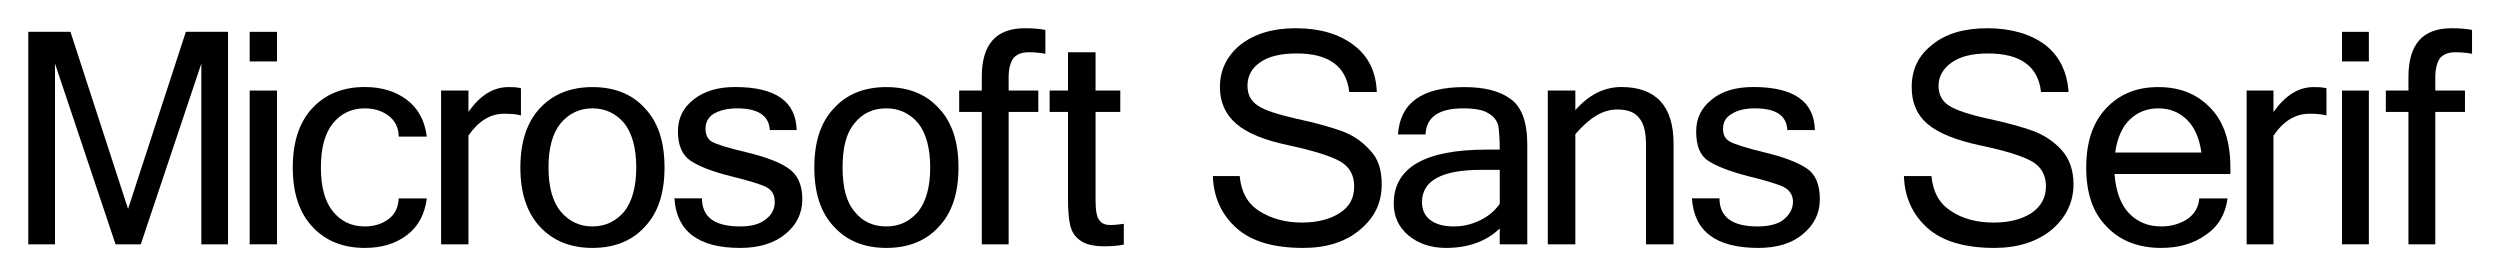 <?xml version="1.0" encoding="UTF-8" standalone="no"?>
<!-- Created with Inkscape (http://www.inkscape.org/) -->

<svg
   xmlns:dc="http://purl.org/dc/elements/1.1/"
   xmlns:cc="http://creativecommons.org/ns#"
   xmlns:rdf="http://www.w3.org/1999/02/22-rdf-syntax-ns#"
   xmlns:svg="http://www.w3.org/2000/svg"
   xmlns="http://www.w3.org/2000/svg"
   version="1.0"
   width="353.8"
   height="39.09"
   viewBox="-0.863 -0.555 353.8 39.09"
   id="Microsoft_Sans_serif"
   xml:space="preserve"
   style="overflow:visible"><defs
   id="defs184">
	
	
	
	
	
	
	
	
	
	
	
	
	
</defs>

<g
   transform="translate(-20.72,-26.11)"
   id="g7"
   style="fill:#000000">
	<path
   d="m 52.12,60.13 -3.77,0 0,-25.58 -8.57,25.58 -3.57,0 -8.57,-25.58 0,25.58 -3.78,0 0,-30.07 5.97,0 8.15,25.06 8.18,-25.06 5.97,0 0,30.07 0,0 z"
   id="path9"
   style="fill:#000000" />
	<path
   d="m 59.06,34.25 -3.87,0 0,-4.19 3.87,0 0,4.19 z m 0,25.88 -3.87,0 0,-21.76 3.87,0 0,21.76 z"
   id="path11"
   style="fill:#000000" />
	<path
   d="m 71.48,60.64 c -3.09,0 -5.56,-1 -7.41,-2.99 -1.85,-1.98 -2.78,-4.78 -2.78,-8.39 0,-3.63 0.93,-6.43 2.78,-8.41 1.85,-1.98 4.32,-2.98 7.41,-2.98 2.38,0 4.37,0.61 5.96,1.81 1.59,1.2 2.53,2.94 2.82,5.21 l -3.98,0 c 0,-1.3 -0.54,-2.29 -1.46,-2.98 -0.93,-0.68 -2.04,-1.02 -3.34,-1.02 -1.84,0 -3.34,0.7 -4.49,2.1 -1.15,1.4 -1.72,3.49 -1.72,6.27 0,2.76 0.57,4.84 1.72,6.24 1.15,1.4 2.65,2.1 4.49,2.1 1.3,0 2.41,-0.34 3.34,-1.02 0.92,-0.68 1.41,-1.67 1.46,-2.95 l 3.98,0 c -0.29,2.27 -1.23,4 -2.82,5.2 -1.59,1.21 -3.58,1.81 -5.96,1.81 z"
   id="path13"
   style="fill:#000000" />
	<path
   d="m 93.58,41.89 c -0.55,-0.16 -1.33,-0.24 -2.36,-0.24 -1.97,0 -3.66,1.03 -5.07,3.1 l 0,15.38 -3.87,0 0,-21.76 3.87,0 0,3.03 c 1.63,-2.35 3.52,-3.52 5.66,-3.52 0.55,0 1.14,0 1.77,0.16 l 0,3.85 0,0 z"
   id="path15"
   style="fill:#000000" />
	<path
   d="m 103.7,37.88 c 3.1,0 5.6,0.99 7.4,2.97 1.9,1.98 2.8,4.78 2.8,8.41 0,3.61 -0.9,6.41 -2.8,8.4 -1.8,1.98 -4.3,2.98 -7.4,2.98 -3.1,0 -5.56,-1 -7.42,-2.98 -1.85,-1.99 -2.78,-4.79 -2.78,-8.4 0,-3.63 0.93,-6.43 2.78,-8.41 1.86,-1.98 4.32,-2.97 7.42,-2.97 z m 0,19.72 c 1.8,0 3.3,-0.7 4.5,-2.1 1.1,-1.4 1.7,-3.48 1.7,-6.24 0,-2.78 -0.6,-4.87 -1.7,-6.27 -1.2,-1.4 -2.7,-2.1 -4.5,-2.1 -1.8,0 -3.3,0.7 -4.49,2.1 -1.15,1.4 -1.73,3.49 -1.73,6.27 0,2.76 0.58,4.84 1.73,6.24 1.19,1.4 2.69,2.1 4.49,2.1 z"
   id="path17"
   style="fill:#000000" />
	<path
   d="m 124.6,60.64 c -5.9,0 -9,-2.34 -9.3,-7.02 l 3.9,0 c 0,2.66 1.8,3.98 5.4,3.98 1.6,0 2.8,-0.33 3.6,-0.99 0.9,-0.66 1.3,-1.5 1.3,-2.49 0,-0.99 -0.4,-1.68 -1.2,-2.09 -0.8,-0.4 -2.5,-0.92 -5.1,-1.56 -2.6,-0.65 -4.4,-1.37 -5.6,-2.16 -1.2,-0.79 -1.8,-2.19 -1.8,-4.18 0,-1.81 0.7,-3.3 2.2,-4.48 1.5,-1.19 3.4,-1.78 5.9,-1.78 5.7,0 8.6,2.03 8.7,6.09 l -3.8,0 c -0.1,-2.05 -1.7,-3.07 -4.6,-3.07 -1.3,0 -2.4,0.24 -3.3,0.74 -0.8,0.49 -1.2,1.21 -1.2,2.15 0,0.85 0.3,1.46 0.9,1.83 0.7,0.38 2.3,0.89 5,1.52 2.6,0.64 4.6,1.38 5.8,2.23 1.3,0.85 2,2.31 2,4.39 0,1.98 -0.8,3.62 -2.4,4.93 -1.6,1.3 -3.7,1.96 -6.4,1.96 z"
   id="path19"
   style="fill:#000000" />
	<path
   d="m 145.3,37.88 c 3.1,0 5.6,0.99 7.4,2.97 1.9,1.98 2.8,4.78 2.8,8.41 0,3.61 -0.9,6.41 -2.8,8.4 -1.8,1.98 -4.3,2.98 -7.4,2.98 -3.1,0 -5.6,-1 -7.4,-2.98 -1.9,-1.99 -2.8,-4.79 -2.8,-8.4 0,-3.63 0.9,-6.43 2.8,-8.41 1.8,-1.98 4.3,-2.97 7.4,-2.97 z m 0,19.72 c 1.8,0 3.3,-0.7 4.5,-2.1 1.1,-1.4 1.7,-3.48 1.7,-6.24 0,-2.78 -0.6,-4.87 -1.7,-6.27 -1.2,-1.4 -2.7,-2.1 -4.5,-2.1 -1.9,0 -3.4,0.7 -4.5,2.1 -1.2,1.4 -1.7,3.49 -1.7,6.27 0,2.76 0.5,4.84 1.7,6.24 1.1,1.4 2.6,2.1 4.5,2.1 z"
   id="path21"
   style="fill:#000000" />
	<path
   d="m 162.6,41.4 0,18.73 -3.8,0 0,-18.73 -3.2,0 0,-3.03 3.2,0 0,-1.93 c 0,-4.6 2,-6.89 6.1,-6.89 1.2,0 2.2,0.1 2.9,0.24 l 0,3.37 c -0.8,-0.14 -1.6,-0.21 -2.4,-0.21 -0.9,0 -1.6,0.27 -2.1,0.79 -0.4,0.53 -0.7,1.44 -0.7,2.74 l 0,1.89 4.2,0 0,3.03 -4.2,0 0,0 z"
   id="path23"
   style="fill:#000000" />
	<path
   d="m 178.9,60.17 c -0.8,0.16 -1.7,0.24 -2.7,0.24 -1.6,0 -2.8,-0.28 -3.5,-0.85 -0.8,-0.56 -1.2,-1.29 -1.4,-2.18 -0.2,-0.89 -0.3,-2.1 -0.3,-3.63 l 0,-12.35 -2.6,0 0,-3.03 2.6,0 0,-5.42 3.9,0 0,5.42 3.5,0 0,3.03 -3.5,0 0,12.55 c 0,1.49 0.2,2.44 0.6,2.84 0.3,0.41 0.8,0.61 1.5,0.61 0.7,0 1.3,-0.1 1.9,-0.17 l 0,2.94 0,0 z"
   id="path25"
   style="fill:#000000" />
	<path
   d="m 204.3,60.64 c -4.3,0 -7.4,-0.95 -9.5,-2.85 -2.1,-1.9 -3.2,-4.34 -3.3,-7.32 l 3.8,0 c 0.2,2.24 1.1,3.9 2.8,4.97 1.7,1.07 3.7,1.61 6,1.61 2.2,0 4,-0.46 5.4,-1.38 1.4,-0.91 2,-2.15 2,-3.73 0,-1.65 -0.7,-2.85 -2.1,-3.61 -1.4,-0.75 -3.8,-1.49 -7.2,-2.22 -3.5,-0.73 -5.9,-1.75 -7.4,-3.05 -1.5,-1.29 -2.3,-3.02 -2.3,-5.18 0,-2.44 1,-4.43 2.9,-5.99 2,-1.56 4.6,-2.34 7.8,-2.34 3.4,0 6.1,0.79 8.2,2.36 2.1,1.57 3.2,3.79 3.3,6.66 l -3.9,0 c -0.4,-3.63 -2.9,-5.45 -7.4,-5.45 -2.3,0 -4,0.41 -5.2,1.25 -1.2,0.83 -1.8,1.94 -1.8,3.32 0,1.26 0.5,2.2 1.5,2.83 0.9,0.63 2.8,1.24 5.4,1.83 2.7,0.58 4.8,1.17 6.4,1.74 1.6,0.57 2.9,1.47 4,2.68 1.2,1.21 1.7,2.83 1.7,4.87 0,2.58 -1,4.73 -3.1,6.44 -2,1.7 -4.7,2.56 -8,2.56 z"
   id="path27"
   style="fill:#000000" />
	<path
   d="m 232.1,57.89 c -1.9,1.83 -4.5,2.75 -7.6,2.75 -2.1,0 -3.9,-0.59 -5.3,-1.75 -1.4,-1.17 -2.1,-2.68 -2.1,-4.53 0,-5.08 4.4,-7.63 13.1,-7.63 l 1.9,0 c 0,-1.56 -0.1,-2.69 -0.2,-3.39 -0.2,-0.7 -0.6,-1.29 -1.4,-1.75 -0.7,-0.47 -1.9,-0.7 -3.6,-0.7 -3.4,0 -5.2,1.23 -5.3,3.69 l -3.9,0 c 0.3,-4.47 3.4,-6.7 9.4,-6.7 2.8,0 5,0.55 6.5,1.66 1.6,1.1 2.4,3.28 2.4,6.52 l 0,14.07 -3.9,0 0,-2.24 0,0 z m 0,-3.49 0,-4.81 -2.6,0 c -5.6,0 -8.4,1.52 -8.4,4.57 0,1.11 0.4,1.96 1.2,2.55 0.8,0.6 1.9,0.89 3.3,0.89 1.3,0 2.5,-0.28 3.7,-0.86 1.2,-0.57 2.1,-1.35 2.8,-2.34 z"
   id="path29"
   style="fill:#000000" />
	<path
   d="m 242.8,41.14 c 1.9,-2.18 4.1,-3.27 6.5,-3.27 4.9,0 7.4,2.68 7.4,8.02 l 0,14.24 -3.9,0 0,-14.07 c 0,-1.78 -0.3,-3.06 -1,-3.84 -0.6,-0.78 -1.6,-1.17 -3.1,-1.17 -2,0 -3.9,1.17 -5.9,3.49 l 0,15.59 -3.9,0 0,-21.76 3.9,0 0,2.77 z"
   id="path31"
   style="fill:#000000" />
	<path
   d="m 268.7,60.64 c -6,0 -9.1,-2.34 -9.4,-7.02 l 3.9,0 c 0,2.66 1.8,3.98 5.4,3.98 1.6,0 2.9,-0.33 3.7,-0.99 0.8,-0.66 1.3,-1.5 1.3,-2.49 0,-0.99 -0.5,-1.68 -1.3,-2.09 -0.8,-0.4 -2.5,-0.92 -5.1,-1.56 -2.5,-0.65 -4.4,-1.37 -5.6,-2.16 -1.2,-0.79 -1.7,-2.19 -1.7,-4.18 0,-1.81 0.7,-3.3 2.2,-4.48 1.4,-1.19 3.4,-1.78 5.9,-1.78 5.7,0 8.6,2.03 8.7,6.09 l -3.9,0 c -0.1,-2.05 -1.6,-3.07 -4.6,-3.07 -1.3,0 -2.4,0.24 -3.2,0.74 -0.9,0.49 -1.3,1.21 -1.3,2.15 0,0.85 0.3,1.46 1,1.83 0.7,0.38 2.3,0.89 4.9,1.52 2.7,0.64 4.6,1.38 5.9,2.23 1.3,0.85 1.9,2.31 1.9,4.39 0,1.98 -0.8,3.62 -2.4,4.93 -1.5,1.31 -3.7,1.96 -6.3,1.96 z"
   id="path33"
   style="fill:#000000" />
	<path
   d="m 302.1,60.64 c -4.2,0 -7.4,-0.95 -9.5,-2.85 -2.1,-1.9 -3.2,-4.34 -3.3,-7.32 l 3.9,0 c 0.2,2.24 1.1,3.9 2.8,4.97 1.6,1.07 3.6,1.61 6,1.61 2.2,0 4,-0.46 5.4,-1.38 1.3,-0.91 2,-2.15 2,-3.73 0,-1.65 -0.7,-2.85 -2.1,-3.61 -1.4,-0.75 -3.8,-1.49 -7.3,-2.22 -3.4,-0.73 -5.9,-1.75 -7.4,-3.05 -1.5,-1.29 -2.2,-3.02 -2.2,-5.18 0,-2.44 0.9,-4.43 2.9,-5.99 1.9,-1.56 4.5,-2.34 7.8,-2.34 3.3,0 6.1,0.79 8.2,2.36 2,1.57 3.1,3.79 3.3,6.66 l -3.9,0 c -0.4,-3.63 -2.9,-5.45 -7.5,-5.45 -2.2,0 -3.9,0.41 -5.1,1.25 -1.2,0.83 -1.9,1.94 -1.9,3.32 0,1.26 0.5,2.2 1.5,2.83 1,0.63 2.8,1.24 5.5,1.83 2.7,0.58 4.8,1.17 6.4,1.74 1.5,0.57 2.9,1.47 4,2.68 1.1,1.21 1.7,2.83 1.7,4.87 0,2.58 -1.1,4.73 -3.1,6.44 -2.1,1.7 -4.8,2.56 -8.1,2.56 z"
   id="path35"
   style="fill:#000000" />
	<path
   d="m 325.7,60.64 c -3.2,0 -5.8,-1 -7.7,-3.01 -2,-2 -2.9,-4.79 -2.9,-8.37 0,-3.56 0.9,-6.34 2.8,-8.36 1.9,-2.02 4.3,-3.02 7.4,-3.02 3.1,0 5.5,0.99 7.4,2.97 1.9,1.98 2.8,4.78 2.8,8.41 l 0,0.92 -16.4,0 c 0.2,2.52 0.9,4.38 2.1,5.6 1.2,1.22 2.7,1.82 4.5,1.82 1.4,0 2.6,-0.34 3.7,-1.03 1,-0.69 1.6,-1.67 1.7,-2.94 l 4,0 c -0.3,2.24 -1.3,3.97 -3.1,5.18 -1.7,1.22 -3.8,1.83 -6.3,1.83 z m 5.7,-13.5 c -0.3,-2.09 -1,-3.65 -2.1,-4.69 -1.1,-1.04 -2.4,-1.56 -4,-1.56 -1.6,0 -2.9,0.52 -4,1.55 -1.1,1.03 -1.8,2.6 -2.1,4.7 l 12.2,0 0,0 z"
   id="path37"
   style="fill:#000000" />
	<path
   d="m 349.1,41.89 c -0.6,-0.16 -1.4,-0.24 -2.4,-0.24 -2,0 -3.7,1.03 -5.1,3.1 l 0,15.38 -3.8,0 0,-21.76 3.8,0 0,3.03 c 1.7,-2.35 3.5,-3.52 5.7,-3.52 0.5,0 1.1,0 1.8,0.16 l 0,3.85 0,0 z"
   id="path39"
   style="fill:#000000" />
	<path
   d="m 355.1,34.25 -3.8,0 0,-4.19 3.8,0 0,4.19 z m 0,25.88 -3.8,0 0,-21.76 3.8,0 0,21.76 z"
   id="path41"
   style="fill:#000000" />
	<path
   d="m 364.5,41.4 0,18.73 -3.8,0 0,-18.73 -3.2,0 0,-3.03 3.2,0 0,-1.93 c 0,-4.6 2,-6.89 6.1,-6.89 1.2,0 2.2,0.1 2.9,0.24 l 0,3.37 c -0.8,-0.14 -1.6,-0.21 -2.4,-0.21 -0.9,0 -1.6,0.27 -2.1,0.79 -0.4,0.53 -0.7,1.44 -0.7,2.74 l 0,1.89 4.2,0 0,3.03 -4.2,0 0,0 z"
   id="path43"
   style="fill:#000000" />
</g>











</svg>